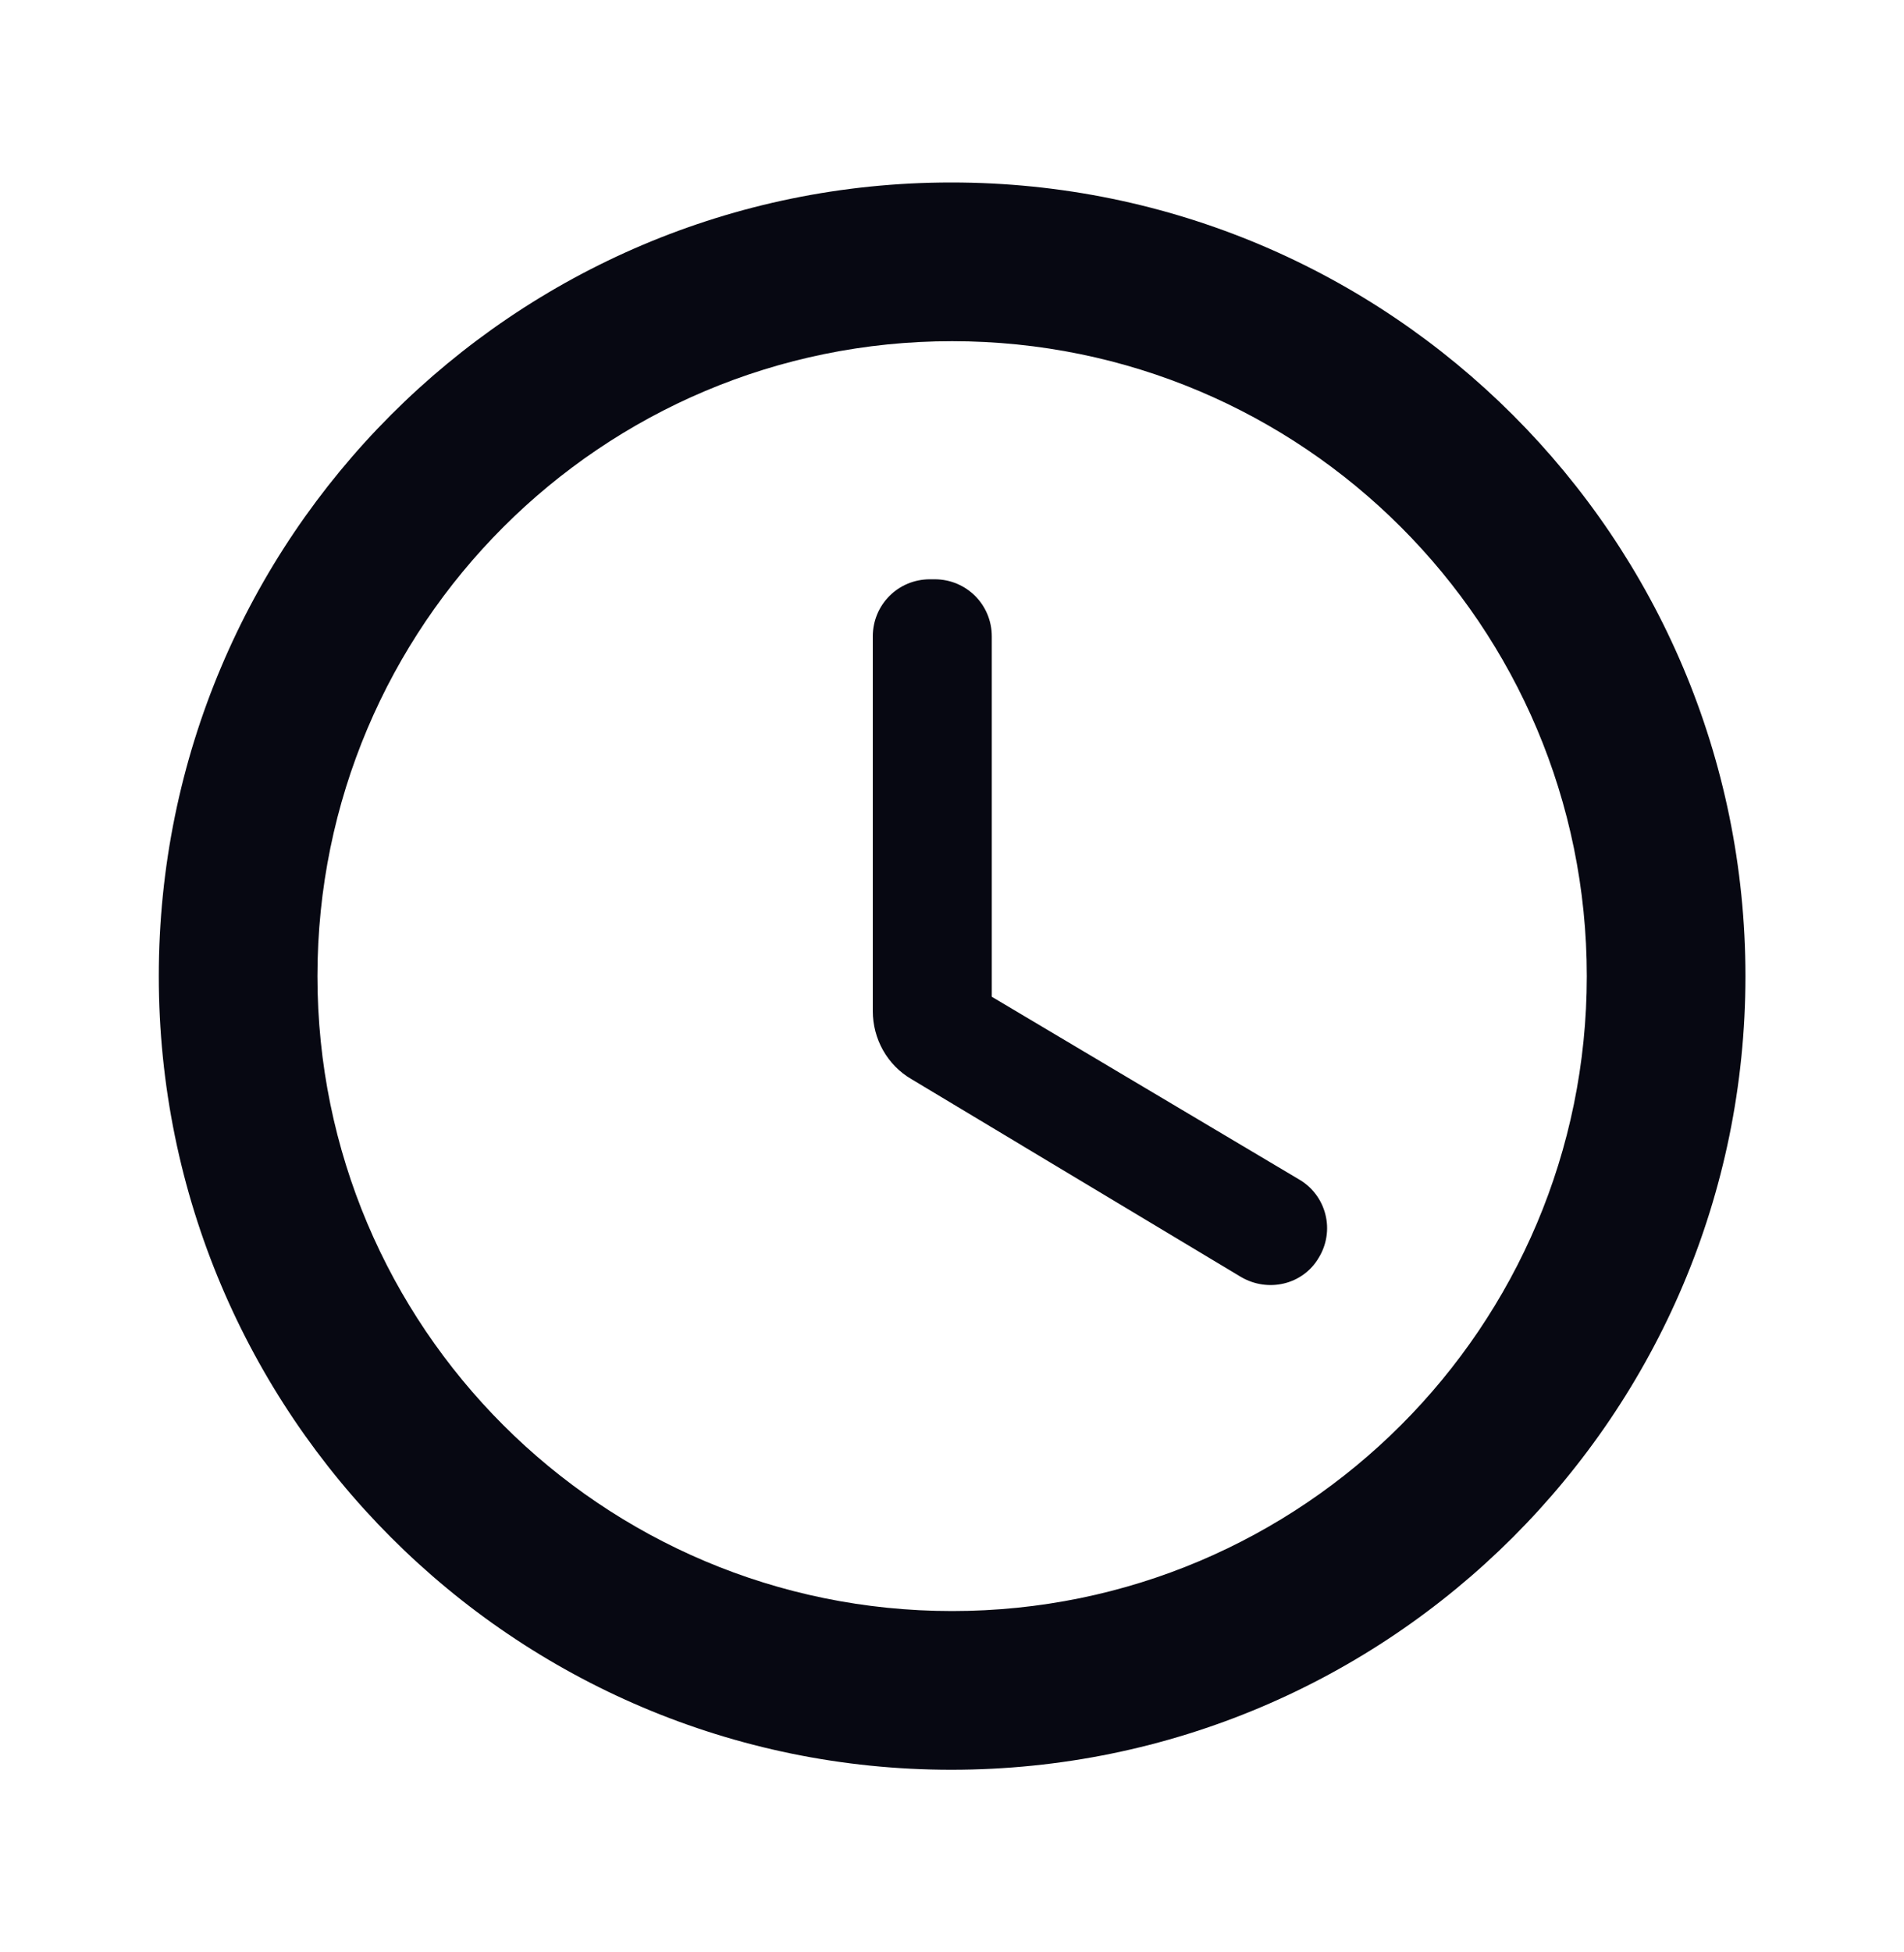 <svg width="40" height="41" viewBox="0 0 40 41" fill="none" xmlns="http://www.w3.org/2000/svg">
<path d="M19.986 3.832C10.786 3.832 3.336 11.299 3.336 20.499C3.336 29.699 10.786 37.165 19.986 37.165C29.203 37.165 36.669 29.699 36.669 20.499C36.669 11.299 29.203 3.832 19.986 3.832ZM20.003 33.832C12.636 33.832 6.669 27.865 6.669 20.499C6.669 13.132 12.636 7.165 20.003 7.165C27.369 7.165 33.336 13.132 33.336 20.499C33.336 27.865 27.369 33.832 20.003 33.832ZM19.636 12.165H19.536C18.869 12.165 18.336 12.699 18.336 13.365V21.232C18.336 21.815 18.636 22.365 19.153 22.665L26.069 26.815C26.636 27.149 27.369 26.982 27.703 26.415C27.786 26.28 27.842 26.13 27.866 25.973C27.891 25.816 27.883 25.656 27.844 25.502C27.805 25.348 27.736 25.203 27.64 25.077C27.544 24.95 27.424 24.844 27.286 24.765L20.836 20.932V13.365C20.836 12.699 20.303 12.165 19.636 12.165Z" fill="#070812"/>
</svg>
